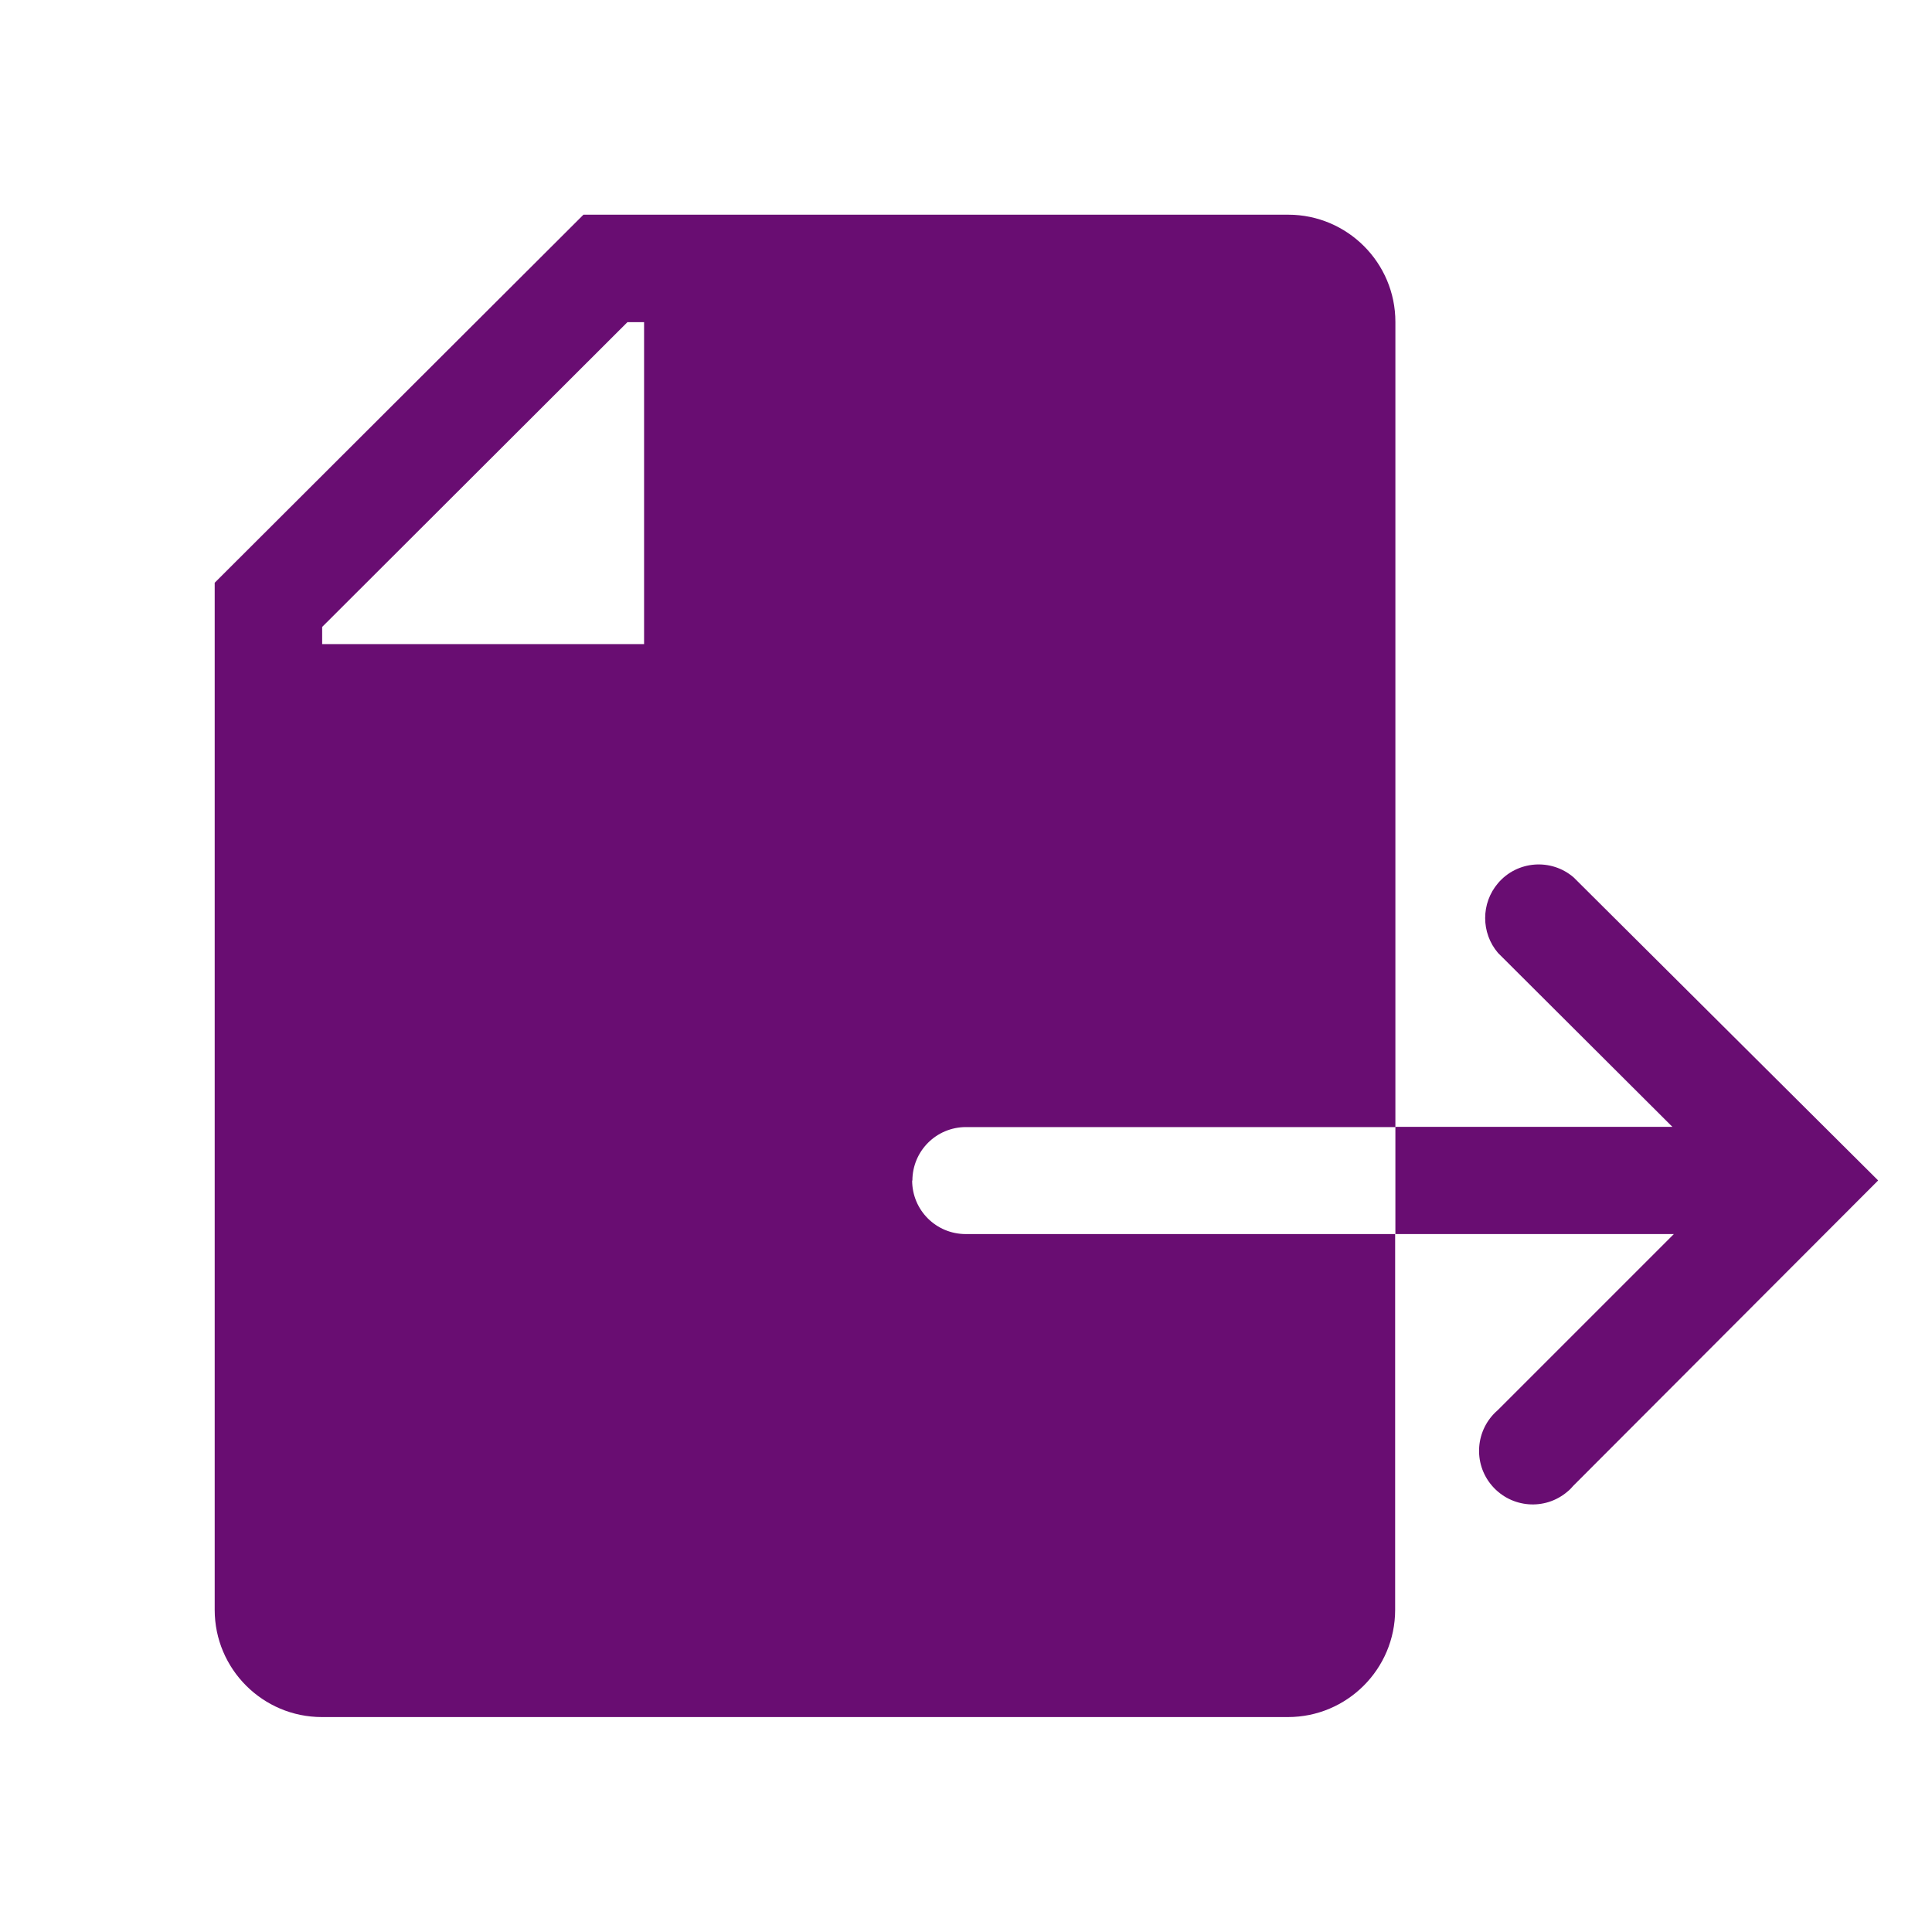 <svg xmlns="http://www.w3.org/2000/svg" xmlns:xlink="http://www.w3.org/1999/xlink" id="Layer_1" viewBox="0 0 800 800"><defs><style>.st0, .st1 {
fill: #690d72;
}
.st1 {
fill-opacity: 0;
}</style></defs><path class="st0" d="M377.8 488.9c0-12.3 9.9-22.2 22.2-22.2h177.8V133.3c0-24.5-19.9-44.4-44.4-44.4H241.6L88.9 241.3v425.3c0 24.5 19.9 44.4 44.4 44.4h4e2c24.5.0 44.4-19.9 44.4-44.4V511H399.9c-12.3.0-22.2-9.9-22.2-22.2zM266.7 266.7H133.4v-7.1l126.4-126.2h6.9v133.3z"/><path class="st0" d="M651.6 363.3c-9.3-8-23.4-6.9-31.3 2.4-7.1 8.3-7.1 20.6.0 28.9l72.2 72H577.8V511h115.3l-72.9 72.9c-9.3 8-10.4 22-2.4 31.3s22 10.4 31.3 2.4c.9-.7 1.7-1.6 2.4-2.4l126.2-126.4-126.2-125.6z"/><rect class="st1" width="800" height="800"/></svg>